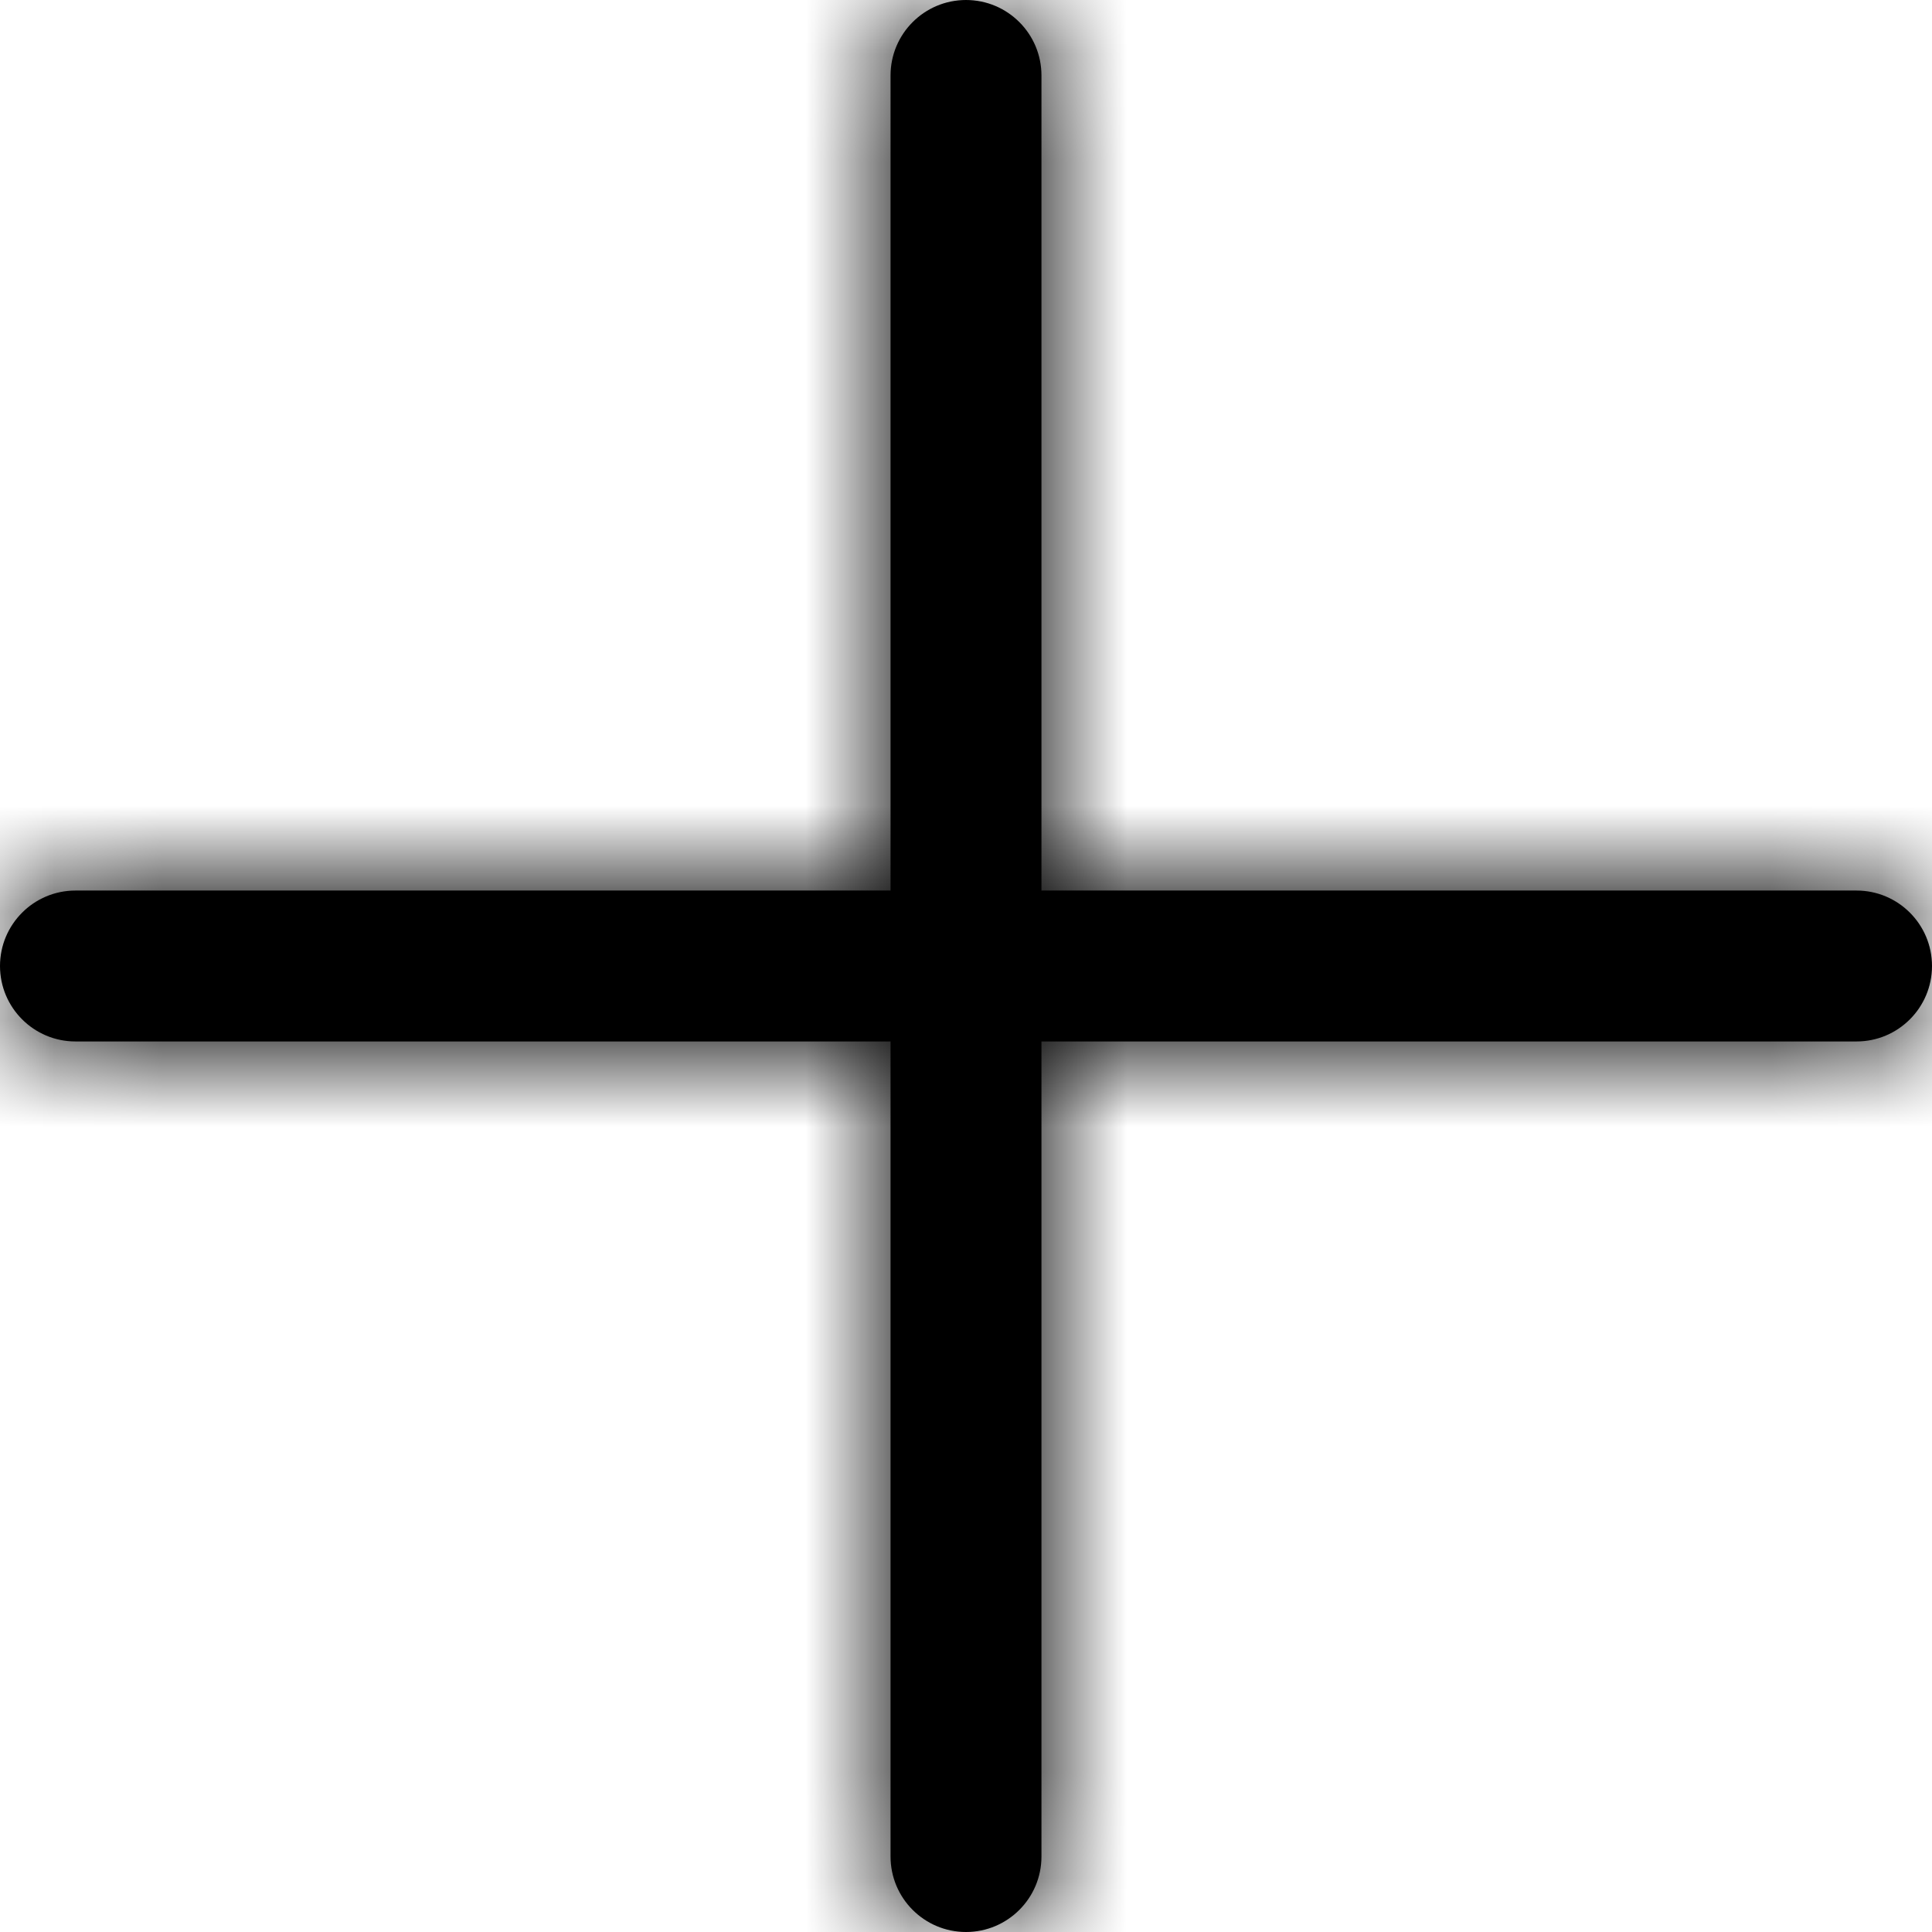 <svg width="18" height="18" viewBox="0 0 18 18" fill="none" xmlns="http://www.w3.org/2000/svg">
<mask id="path-1-inside-1_20_1116" fill="white">
<path d="M17.297 8.297H9.703V0.703C9.703 0.315 9.388 0 9 0C8.612 0 8.297 0.315 8.297 0.703V8.297H0.703C0.315 8.297 0 8.612 0 9C0 9.388 0.315 9.703 0.703 9.703H8.297V17.297C8.297 17.685 8.612 18 9 18C9.388 18 9.703 17.685 9.703 17.297V9.703H17.297C17.685 9.703 18 9.388 18 9C18 8.612 17.685 8.297 17.297 8.297Z"/>
</mask>
<path d="M17.297 8.297H9.703V0.703C9.703 0.315 9.388 0 9 0C8.612 0 8.297 0.315 8.297 0.703V8.297H0.703C0.315 8.297 0 8.612 0 9C0 9.388 0.315 9.703 0.703 9.703H8.297V17.297C8.297 17.685 8.612 18 9 18C9.388 18 9.703 17.685 9.703 17.297V9.703H17.297C17.685 9.703 18 9.388 18 9C18 8.612 17.685 8.297 17.297 8.297Z" fill="black"/>
<path d="M9.703 8.297H7.703V10.297H9.703V8.297ZM8.297 8.297V10.297H10.297V8.297H8.297ZM8.297 9.703H10.297V7.703H8.297V9.703ZM9.703 9.703V7.703H7.703V9.703H9.703ZM17.297 8.297V6.297H9.703V8.297V10.297H17.297V8.297ZM9.703 8.297H11.703V0.703H9.703H7.703V8.297H9.703ZM9.703 0.703H11.703C11.703 -0.79 10.493 -2 9 -2V0V2C8.284 2 7.703 1.419 7.703 0.703H9.703ZM9 0V-2C7.507 -2 6.297 -0.79 6.297 0.703H8.297H10.297C10.297 1.419 9.716 2 9 2V0ZM8.297 0.703H6.297V8.297H8.297H10.297V0.703H8.297ZM8.297 8.297V6.297H0.703V8.297V10.297H8.297V8.297ZM0.703 8.297V6.297C-0.79 6.297 -2 7.507 -2 9H0H2C2 9.716 1.419 10.297 0.703 10.297V8.297ZM0 9H-2C-2 10.493 -0.79 11.703 0.703 11.703V9.703V7.703C1.419 7.703 2 8.284 2 9H0ZM0.703 9.703V11.703H8.297V9.703V7.703H0.703V9.703ZM8.297 9.703H6.297V17.297H8.297H10.297V9.703H8.297ZM8.297 17.297H6.297C6.297 18.79 7.507 20 9 20V18V16C9.716 16 10.297 16.581 10.297 17.297H8.297ZM9 18V20C10.493 20 11.703 18.79 11.703 17.297H9.703H7.703C7.703 16.581 8.284 16 9 16V18ZM9.703 17.297H11.703V9.703H9.703H7.703V17.297H9.703ZM9.703 9.703V11.703H17.297V9.703V7.703H9.703V9.703ZM17.297 9.703V11.703C18.79 11.703 20 10.493 20 9H18H16C16 8.284 16.581 7.703 17.297 7.703V9.703ZM18 9H20C20 7.507 18.79 6.297 17.297 6.297V8.297V10.297C16.581 10.297 16 9.716 16 9H18Z" fill="black" mask="url(#path-1-inside-1_20_1116)"/>
</svg>
